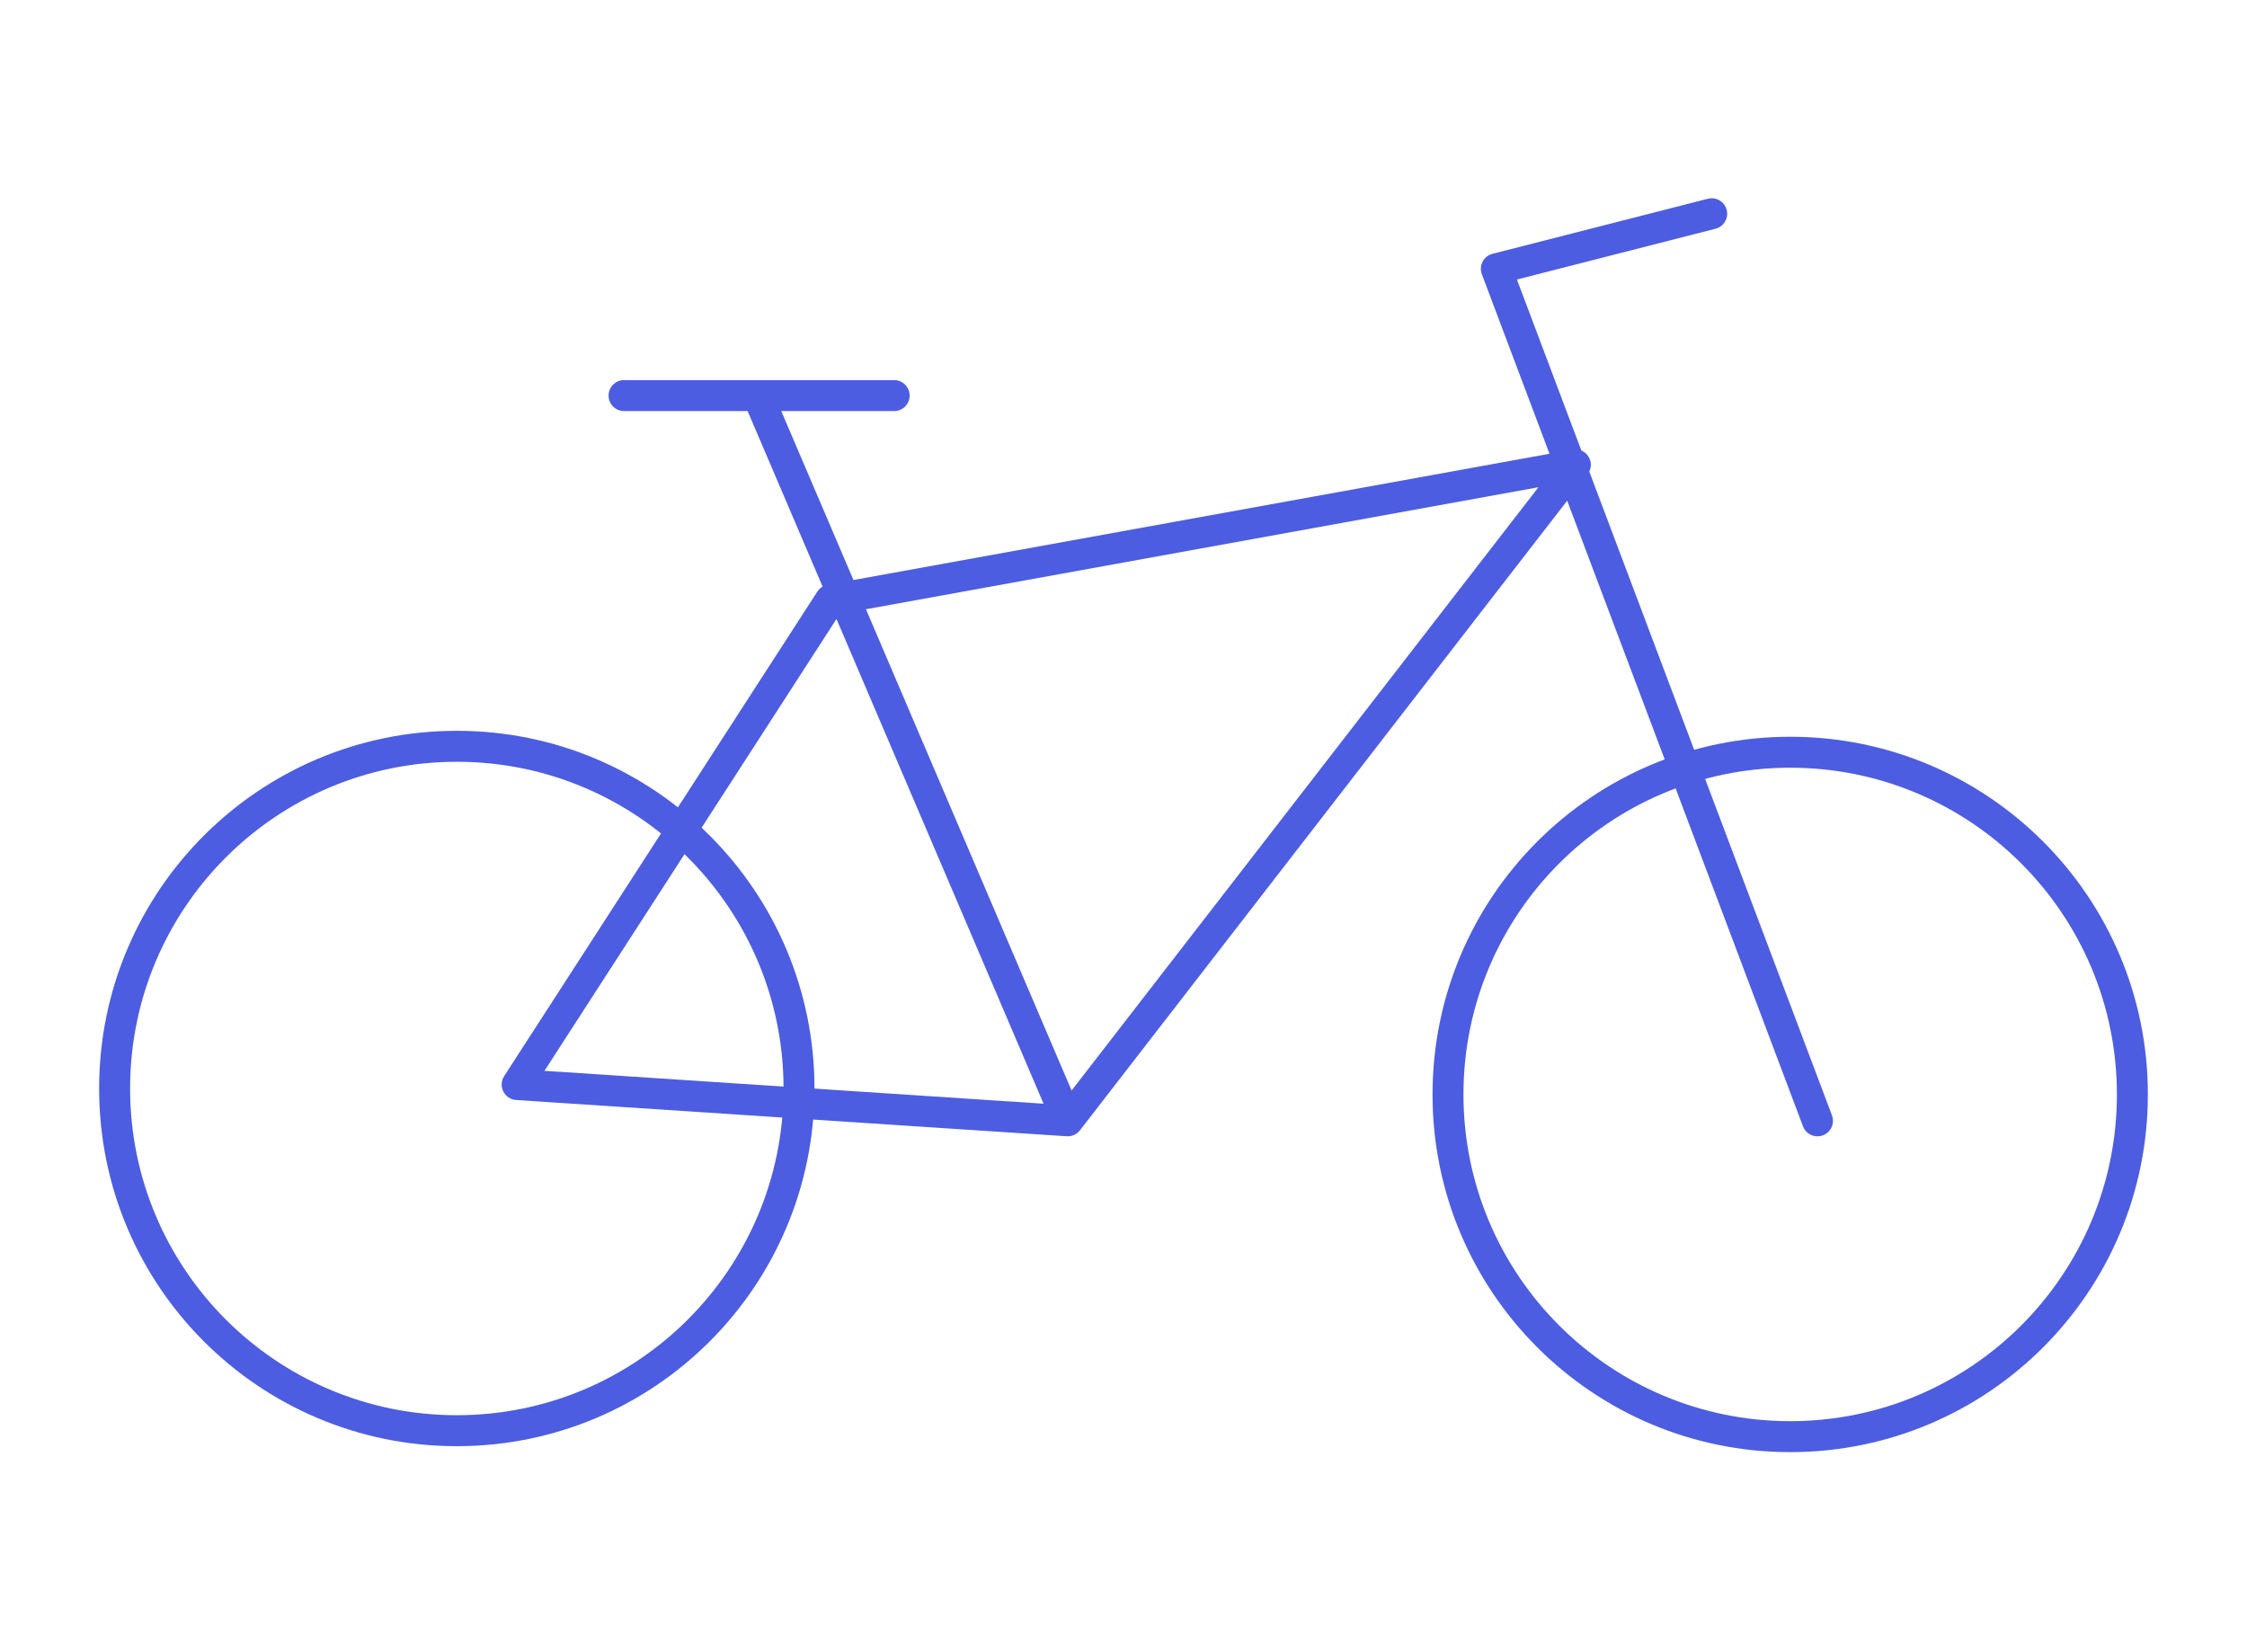 <svg width="68" height="50" viewBox="0 0 68 50" fill="none" xmlns="http://www.w3.org/2000/svg">
<path fill-rule="evenodd" clip-rule="evenodd" d="M54.176 43.008C59.636 43.008 64.063 38.581 64.063 33.121C64.063 27.66 59.636 23.233 54.176 23.233C48.715 23.233 44.288 27.66 44.288 33.121C44.288 38.581 48.715 43.008 54.176 43.008ZM54.176 43.945C60.154 43.945 65 39.099 65 33.121C65 27.143 60.154 22.296 54.176 22.296C48.198 22.296 43.352 27.143 43.352 33.121C43.352 39.099 48.198 43.945 54.176 43.945Z" fill="#4C5DE1"/>
<path fill-rule="evenodd" clip-rule="evenodd" d="M13.824 42.828C19.285 42.828 23.712 38.401 23.712 32.941C23.712 27.48 19.285 23.053 13.824 23.053C8.364 23.053 3.937 27.48 3.937 32.941C3.937 38.401 8.364 42.828 13.824 42.828ZM13.824 43.765C19.802 43.765 24.648 38.919 24.648 32.941C24.648 26.962 19.802 22.116 13.824 22.116C7.846 22.116 3 26.962 3 32.941C3 38.919 7.846 43.765 13.824 43.765Z" fill="#4C5DE1"/>
<path fill-rule="evenodd" clip-rule="evenodd" d="M52.254 6.353C52.318 6.603 52.167 6.858 51.916 6.922L45.906 8.459L47.856 13.634C47.946 13.672 48.023 13.737 48.075 13.823C48.159 13.961 48.165 14.13 48.096 14.271L55.44 33.754C55.531 33.996 55.409 34.266 55.167 34.357C54.925 34.449 54.654 34.326 54.563 34.084L47.427 15.152L32.682 34.206C32.587 34.329 32.436 34.397 32.281 34.386L15.62 33.289C15.454 33.278 15.307 33.18 15.232 33.032C15.157 32.883 15.167 32.707 15.257 32.567L24.736 17.902C24.776 17.839 24.831 17.788 24.894 17.751L22.625 12.44H18.886C18.627 12.44 18.417 12.23 18.417 11.971C18.417 11.713 18.627 11.503 18.886 11.503H22.919C22.929 11.502 22.938 11.502 22.948 11.503H27.059C27.318 11.503 27.528 11.713 27.528 11.971C27.528 12.23 27.318 12.44 27.059 12.44H23.643L25.828 17.553L46.892 13.732L44.845 8.3C44.798 8.176 44.806 8.037 44.867 7.919C44.929 7.801 45.038 7.714 45.167 7.681L51.684 6.015C51.935 5.951 52.19 6.102 52.254 6.353ZM46.557 14.745L26.206 18.437L32.429 33.002L46.557 14.745ZM31.581 33.401L25.314 18.733L16.477 32.406L31.581 33.401Z" fill="#4C5DE1"/>
</svg>
